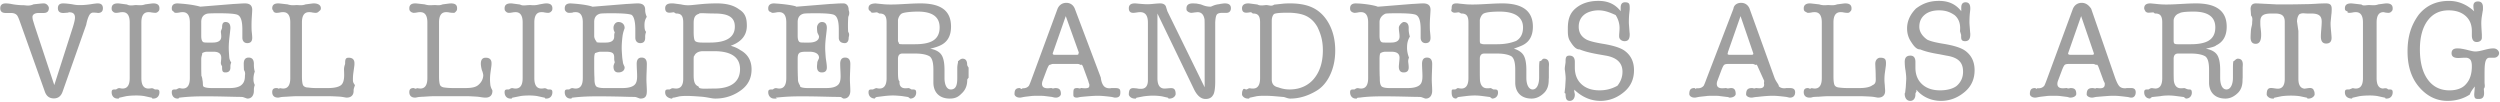 <svg xmlns="http://www.w3.org/2000/svg" viewBox="0 0 1055 43"><path fill="#A0A0A0" fill-rule="evenodd" d="M1053.997 23.769c-.41.391-.889.586-1.436.586h-1.055.454-1.333c-1.72 0-2.147 1.902-2.147 6.255v4.109c0 1.009.38 1.921-.315 2.737.078.815.117 1.456.117 1.921 0 1.591-.703 2.387-2.11 2.387-1.368 0-2.051.036-2.051-2.052l.117-1.406c.038-.352.078-.958.117-1.818-.899 1.212-1.603 2.052-2.11 3.412-2.267 1.5-5.413 2.67-9.437 2.67-5.041 0-9.106-2.389-12.193-6.14-3.087-3.752-4.63-8.655-4.63-14.713 0-6.486 1.579-11.197 4.738-15.533 3.158-3.869 7.406-5.803 12.744-5.803 3.924 0 7.475 1.465 10.654 4.396-.157-.547-.235-.859-.235-.938-.079-.259-.117-1.211-.117-1.289 0-1.29.645-1.935 1.934-1.935 1.407 0 2.11.841 2.11 2.521 0 .547-.022 1.804-.064 1.231l-.448 2.813c-.128.92-.191 1.7-.191 2.638 0 .743.078 2.325.234 4.748v1.364c0 .922-.723 1.801-2.168 1.801-1.369 0-2.052-.957-2.052-2.872v-1.758c0-2.697-.886-4.826-2.66-6.39-1.773-1.562-4.16-2.344-7.161-2.344-3.781 0-6.744 1.465-8.887 4.396-2.143 2.931-3.214 6.956-3.214 12.075 0 5.432 1.103 9.672 3.311 12.72s5.266 4.572 9.174 4.572c3.009 0 5.523-.883 6.975-2.649 1.641-1.766 2.462-4.278 2.462-7.535 0-1.334-.225-2.267-.674-2.796-.45-.53-1.241-.795-1.69-.795-.997 0-1.446.02-2.032.058-.586.04-1.036.059-1.348.059-1.876 0-2.814-.664-2.814-1.993 0-1.367.801-2.051 2.403-2.051.508 0 1.471.043 1.7.129 2.462.344 4.435 1.163 5.92 1.163 1.915 0 3.947-.824 6.097-1.175a9.696 9.696 0 0 1 1.582-.117c1.563 0 2.345 1.292 2.345 1.934a1.87 1.87 0 0 1-.616 1.407Zm-48.177 13.599c-.426 0-.015-.039.493-.118 1.237-.117 1.269.5 1.583.5 1.21 0 1.817-.05 1.817 1.2 0 1.407-.86 2.65-2.579 2.65h-.411c-.156-.39-.293-.4-.41-.4l-3.048-.667a20.232 20.232 0 0 0-2.855-.235c-2.01 0-3.476.098-4.765.294l-2.697.608c-.078 0-.215.01-.41.4h.152c-2.301 0-3.141-1.243-3.141-2.65 0-1.25.605-1.2 1.817-1.2.195 0 1.524-.636 1.582-.558.43.117.84.176 1.231.176 1.993 0 2.99-1.466 2.99-4.397V9.466c0-2.891-.997-4.337-2.99-4.337-.547 0-.958.039-1.231.117-.625.117-1.153.176-1.582.176-.508 0-.938-.185-.606-.557-1.035-.371-1.211-.515-1.211-1.378 0-1.367.859-2.051 2.579-2.051.234 0 .507.02.82.058l3.602.411c.678.705 1.888.234 3.139.234 1.211 0 2.54.281 3.986-.293l2.638-.352c.312-.038.586-.058.821-.058 1.719 0 2.579.684 2.579 2.051 0 .863-.176 1.007-.528 1.378a1.707 1.707 0 0 1-1.289.557c-.391 0-.919-.059-1.583-.176.077-.078-.684-.117-.493-.117-1.93 0-2.89 1.446-2.89 4.337v23.505c0 2.931.96 4.397 2.89 4.397ZM983.511 9.525v.645c0 .586.059 1.504.176 2.755.156 1.641.235 2.658.235 3.048 0 1.602-.762 2.403-2.286 2.403-1.486 0-2.228-.981-2.228-2.944 0-.706.059-1.755.176-3.149.117-1.393.176-2.443.176-3.15 0-2.708-1.544-3.433-4.631-3.433h-1.641c-1.068 0-1.888-.327-3.107.279-.625.606-.977 1.612-1.055 3.018l.594 4.104V33.3c0 2.661.96 4.126 2.89 4.126-.417 0 .052-.048.678-.146.625-.097 1.093-.147 1.407-.147.507 0 .947.186 1.319.557.371.93.556.812.556 2.21 0 .477-.879 1.7-2.637 1.7h-.352c-.196-.39-.332-.4-.41-.4l-2.872-.608c-1.095-.156-2.326-.235-3.693-.235a30.17 30.17 0 0 0-3.928.235l-2.93.608c-.118 0-.255.01-.411.4h-.41c-1.72 0-2.579-1.223-2.579-1.7 0-2.141.624-2.767 1.876-2.767.312 0 .781.05 1.406.147.625.098 1.094.146 1.407.146 1.954 0 2.931-1.465 2.931-4.126V9.232c0-2.774-1.427-3.532-4.279-3.532h-1.169c-3.462 0-4.868.738-4.868 3.473 0 .977.019 1.641.058 1.993l.235 2.169c.038.352.058.841.058 1.465 0 2.462-.762 3.693-2.286 3.693-1.446 0-2.169-.898-2.169-2.696 0-.508.039-1.387.118-2.638.117-1.876.544-2.239.544-3.575 0-.977.39-1.993-.467-3.049-.118-1.884-.182-2.781-.193-2.692.017-1.604.756-2.407 2.222-2.407.546 0 1.814.058 3.804.176.194 0 1.794.078 4.798.234h6.67c1.006 0 2.868-.034 6.262-.102.741 0 2.009-.052 3.803-.154a62.768 62.768 0 0 1 4.231-.154c1.96 0 2.44.801 2.44 2.403v.117c0 .391-.049 1.744-.146 2.169a753.082 753.082 0 0 1-.323 3.4ZM949.75 3.843l-.002.055c0-.028.001-.046.002-.055Zm-3.343 25.905v3.048c-.039.504-.058.586-.058 1.055 0 2.266-.636 4.035-1.905 5.304-1.271 1.271-3.039 2.445-5.305 2.445-4.612 0-6.917-2.864-6.917-6.75v-5.41c0-3.013-.496-4.743-1.489-5.583-.993-.687-3.045-1.261-6.159-1.261h-5.431c-1.245 0-1.868.762-1.868 2.286v4.514c0 2.892.038 4.533.117 4.924.352 1.954 1.328 2.93 2.931 2.93.547 0 .957-.022 1.231-.07.664-.07 1.172.57 2.226.57.548 0 1.174-.03 1.174 1.36 0 1.267-.841 2.49-2.521 2.49l-.879-.657-3.165-.41c-1.212-.156-2.286-.235-3.224-.235-1.173 0-2.541.098-3.545.294l-3.372.351c-.625.267-.919.657-.879.657-1.681 0-2.521-1.243-2.521-2.65 0-1.25.606-1.2 1.817-1.2.195 0 .723-.636 1.583-.558.43.117 1.632.176 1.231.176 1.993 0 2.989-1.466 2.989-4.397V9.466c0-2.931-.996-3.766-2.989-3.766-.313 0-.782-.58-.759-.483-1.273.098-1.742.146-2.055.146-.508 0-.937-.185-1.289-.557-.136-.371-.528-.81-.528-1.319 0-1.367.859-2.051 2.579-2.051.156 0 .43.02.821.058l2.989.294c.953.078 1.759.117 2.931.117 1.211 0 2.559-.039 4.045-.117l4.455-.235a78.606 78.606 0 0 1 4.103-.117c8.596 0 12.895 3.272 12.895 9.815 0 3.856-1.485 6.486-4.454 7.887-.432.546-2.58 1.013-4.338 1.402 2.283.429 3.86 1.286 4.731 2.571.87 1.286 1.306 3.408 1.306 6.368v3.389c0 2.804.889 4.882 2.667 4.882 1.818 0 2.726-2.34 2.726-4.94v-4.06c0-1.798.078-2.572.235-2.998.312.198.917-.987 1.817-.987 1.406 0 2.11.821 2.11 2.462 0 .039-.02.469-.059 1.29v1.231ZM931.87 17.262c1.993-1.133 2.99-3.028 2.99-5.686 0-4.454-3.058-6.682-9.175-6.682-3.255 0-5.46.245-6.005.733-1.769.489-2.367 2.203-2.405 2.901v8.617c0 .665.117 1.084.352 1.26.234.176.683.264 1.348.264h5.51c3.282 0 5.744-.469 7.385-1.407ZM899.45 41.2c-.835 0-.96-.242-2.105-.328-2.461-.304-3.885-.456-5.51-.456-1.446 0-3.385.156-7.034.469-.82.077-1.446.315-1.875.315-1.564 0-2.345-.862-2.345-1.3 0-2.219.859-2.74 2.579-2.74.352 0 1.13.39 1.554-.027.683.079 1.201.117 1.553.117 1.29 0 1.934-.527 1.934-1.582 0-.156.249-.268-.469-1.524l-2.11-5.745c-.234-.624-.479-1.015-.733-1.172-.254.483-.772-.234-1.553-.234h-10.434c-.782 0-1.318.137-1.612.41-.293.274-.674 1.017-1.143 2.227l-1.699 4.514a3.59 3.59 0 0 0-.235 1.231c0 1.251.762 1.875 2.286 1.875.39 0 .947-.038 1.671-.117.722.417 1.26.027 1.612.027 1.602 0 2.403.54 2.403 2.52 0 .677-.879 1.52-2.638 1.52-.313 0-.743-.238-1.289-.315l-2.931-.365c-.548-.07-1.446-.104-2.697-.104-1.368 0-2.325.033-2.872.098l-2.462.293c-1.094.13-1.895.393-2.403.393-1.524 0-2.286-.843-2.286-1.52 0-1.98.742-2.52 2.228-2.52.312 0 .546.79.703.09h.762c1.055 0 1.855-.411 2.403-1.09.235-.457.625-1.379 1.173-2.908l10.902-29.58c.625-1.422 1.856-2.471 3.693-2.471 1.797 0 2.989 1.019 3.999 2.462l10.069 29.074c.664 1.837 1.269 3.048 1.817 3.634.547.586 1.328.879 2.345.879.429 0 .546-.025.703-.077l2.046-.013c1.08 0 1.823.501 1.823 1.788 0 1.37-.743 2.252-1.823 2.252Zm-15.938-19.014L878.236 6.8l-5.392 15.386c-.079.234-.117.372-.117.41 0 .352.473.528.879.528h9.32c.469 0 .703-.156.703-.469 0-.078-.039-.235-.117-.469Zm-63.657-3.751c4.65.742 7.834 1.758 9.554 3.048 2.579 1.915 3.869 4.63 3.869 8.147 0 3.674-1.316 6.663-3.948 8.969-2.632 2.305-6.033 3.971-10.204 3.971-4.445 0-8.13-1.92-10.396-4.733v.867c-.501.617-.423 1.021-.423 1.213 0 1.426-.721 2.653-2.164 2.653-1.566 0-2.349-1.334-2.349-2.975 0-.195.058-.352.176-.469l.268-2.346c.134-2.226.201-3.202.201-3.633 0-.781-.108-1.953-.323-3.517-.215-.95-.322-2.735-.322-3.517 0-1.758.742-2.637 2.416-2.637 1.335 0 2.097.882 2.097 2.648v2.413c0 2.942.935 5.277 2.806 7.003 1.87 1.727 4.402 2.59 7.598 2.59 2.961 0 5.579-.704 7.071-1.94 1.753-1.577 2.631-3.492 2.631-5.915 0-3.712-1.733-5.979-7.034-6.799l-2.999-.587c-3.664-.586-6.243-1.269-8.08-2.051-1.68.122-3.018-1.905-4.015-3.488-.996-1.582-1.495-3.37-1.495-5.363 0-3.438 1.62-6.233 3.752-8.382 2.878-2.149 5.744-3.224 9.73-3.224 3.829 0 6.955 1.231 9.379 4.359V3.253c0-1.524.605-2.286 1.817-2.286 1.328 0 1.993.841 1.993 2.52v.352c0 .079-.059.665-.176 1.759-.117 1.094-.176 2.502-.176 3.927 0 .196.039.821.117 1.876l.176 2.344c.039.196.059.469.059.821 0 1.876-.724 2.813-2.169 2.813-1.524 0-1.692-.781-1.692-2.029v-.608l-.477-1.583c.039-.547.059-.976.059-1.289 0-2.345-.792-4.181-2.374-5.51-1.583-1.04-3.348-1.993-6.536-1.993-2.541 0-4.563.625-6.067 1.875-1.504 1.252-2.256 2.931-2.256 5.041 0 2.462 1.671 4.279 3.341 5.452 1.25.625 3.438 1.192 6.565 1.7Zm-24.443 12.368c-.118.86-.176 1.758-.176 2.696 0 .971.048 1.358.146 2.433.097 1.768.147 1.885.147 2.432 0 1.759-.997 2.836-2.99 2.836-.391 0-1.289-.267-2.696-.403-.938-.068-2.384-.137-4.337-.205h-13.775c-.938 0-2.502.078-4.321.234-.682 0-1.219.029-1.981.088s-.719.286-1.787.286c-1.642 0-2.462-.902-2.462-2.308 0-1.251.605-1.732 1.817-1.732.312 0 .781.59 1.407.032.876.117 1.093.176 1.406.176 1.993 0 2.99-1.466 2.99-4.397V9.466c0-2.891-.997-4.337-2.99-4.337-.547 0-.958.039-1.23.117-.626.117-1.154.176-1.583.176-.508 0-.407-.185-1.29-.557-.351-.371-.527-.515-.527-1.378 0-1.367 1.02-2.051 2.52-2.051.235 0 .528.02.88.058l3.106.352c1.719.574 2.99.293 3.81.293 1.016 0 2.266.281 3.752-.293l2.696-.352c.312-.038.566-.058.762-.058 1.759 0 2.638.684 2.638 2.051 0 .863-.176 1.007-.528 1.378-.351.372-.476.557-1.289.557-.391 0-.919-.059-1.583-.176-.274-.078-.684-.117-1.231-.117-1.993 0-2.989 1.438-2.989 4.313v22.735c0 2.294.234 3.654.703 4.082.352.349.811.563 1.378.641.566.077 1.846.26 3.839.26h5.158c2.697 0 4.493-.5 5.393-1.214 1.735-.712 1.348-2.148 1.348-4.306 0-.02-.02-1.253-.059-2.024-.078-1.503-.117-2.409-.117-2.718 0-1.695 1.133-2.543 2.052-2.543 2.181 0 2.462.782 2.462 2.344 0 .469-.021.841-.059 1.114l-.41 2.99ZM755.318 41.2c-.43 0-.996-.242-1.7-.328-2.462-.304-4.299-.456-5.51-.456-1.446 0-3.79.156-6.368.469-1.486.077-2.112.315-2.541.315-1.564 0-2.345-.862-2.345-1.3 0-2.219.859-2.74 2.579-2.74.352 0 .869.39 1.554-.027.683.079 1.201.117 1.553.117 1.289 0 1.934-.527 1.934-1.582 0-.156-.156-.268.026-1.524l-2.605-5.745c-.234-.624-.479-1.015-.733-1.172-.254.483-.772-.234-1.553-.234h-10.434c-.782 0-1.318.137-1.612.41-.293.274-.674 1.017-1.143 2.227l-1.699 4.514a3.59 3.59 0 0 0-.235 1.231c0 1.251.762 1.875 2.286 1.875.39 0 .947-.038 1.671-.117.722.417 1.26.027 2.107.027 1.106 0 1.908.54 1.908 2.52 0 .677-.879 1.52-2.638 1.52-.313 0-.05-.238-1.289-.315l-2.931-.365c-.08-.07-1.446-.104-2.697-.104-1.368 0-2.325.033-2.593.098l-2.741.293c-1.094.13-1.896.393-2.403.393-1.524 0-2.286-.843-2.286-1.52 0-1.98.742-2.52 2.227-2.52.313 0 .547.79.704.09h.762c1.055 0 1.855-.411 2.403-1.09.235-.457.625-1.379 1.172-2.908l11.362-29.58c.166-1.422 1.397-2.471 3.234-2.471 1.797 0 2.989 1.019 3.575 2.462l10.493 29.074c.664 1.837 1.998 3.048 1.817 3.634.547.586 1.328.879 2.345.879.312 0 .546-.025.703-.077l1.641-.013c1.485 0 2.228.501 2.228 1.788 0 1.37-.743 2.252-2.228 2.252Zm-15.533-19.014L734.509 6.8l-5.392 15.386c.263.234-.118.372-.118.41 0 .352.294.528.88.528h9.32c.469 0 .703-.156.703-.469 0-.078-.039-.235-.117-.469Zm-63.657-3.751c4.649.742 7.834 1.758 9.554 3.048 2.579 1.915 3.869 4.63 3.869 8.147 0 3.674-1.316 6.663-3.948 8.969-2.632 2.305-6.033 3.971-10.204 3.971-4.445 0-8.13-1.92-11.053-4.733v.867c.155.617.234 1.021.234 1.213 0 1.426-.722 2.653-2.164 2.653-1.566 0-1.746-1.334-1.746-2.975 0-.195-.545-.352-.427-.469l.268-2.346c.134-2.226.201-3.202.201-3.633 0-.781-.109-1.953-.323-3.517-.215-.95.281-2.735.281-3.517 0-1.758.139-2.637 1.624-2.637 1.524 0 2.286.882 2.286 2.648v2.413c0 2.942.935 5.277 2.806 7.003 1.87 1.727 4.402 2.59 7.598 2.59 2.961 0 5.318-.704 7.566-1.94 1.258-1.577 2.136-3.492 2.136-5.915 0-3.712-2.345-5.979-7.034-6.799l-3.341-.587c-3.322-.586-5.902-1.269-7.738-2.051-1.681.122-3.019-1.905-4.015-3.488-.997-1.582-.928-3.37-.928-5.363 0-3.438.683-6.233 3.185-8.382 2.5-2.149 5.744-3.224 9.73-3.224 3.829 0 6.955 1.231 9.379 4.359V3.253c0-1.524.605-2.286 1.817-2.286 1.949 0 1.993.841 1.993 2.52v.352c0 .079-.059.665-.176 1.759-.117 1.094-.176 2.502-.176 3.927 0 .196.038.821.117 1.876l.176 2.344c.039.196.059.469.059.821 0 1.876-.634 2.813-2.169 2.813-1.155 0-2.286-.781-2.286-2.029v-.608l.117-1.583c.039-.547.059-.976.059-1.289 0-2.345-.792-4.181-1.645-5.51-2.312-1.04-4.491-1.993-7.265-1.993-2.145 0-4.563.625-6.067 1.875-1.505 1.252-2.257 2.931-2.257 5.041 0 2.462 1.114 4.279 3.342 5.452 1.25.625 3.537 1.192 6.565 1.7Zm-22.509 11.313v3.048c-.039.504-.059.586-.059 1.055 0 2.266-.635 4.035-1.905 5.304-1.27 1.271-3.039 2.445-5.304 2.445-4.612 0-6.917-2.864-6.917-6.75v-5.41c0-3.013-.497-4.743-1.489-5.583-.993-.687-3.046-1.261-6.16-1.261h-5.43c-1.246 0-1.868.762-1.868 2.286v4.514c0 2.892.038 4.533.117 4.924.352 1.954 1.328 2.93 2.931 2.93 1.285 0 .957-.022 1.231-.07.664-.07 1.172.57 1.524.57 1.25 0 1.875-.03 1.875 1.36 0 1.267-.84 2.49-2.52 2.49l-.879-.657-3.166-.41c-1.211-.156-2.286-.235-3.224-.235-1.172 0-2.54.098-4.103.294l-2.813.351c-.626.267-.919.657-.879.657-1.681 0-1.981-1.243-1.981-2.65 0-1.25.065-1.2 1.277-1.2.843 0 .723-.636 1.583-.558.429.117.84.176 1.231.176 1.993 0 2.989-1.466 2.989-4.397V9.466c0-2.931-.996-3.766-2.989-3.766-.313 0-.782-.58-1.407-.483-.626.098-1.095.146-1.407.146-.508 0-.938-.185-1.289-.557-.352-.371.012-.81.012-1.319 0-1.367.319-2.051 2.039-2.051.156 0 1.051.02.821.058l2.989.294c.781.078 1.759.117 2.931.117 1.211 0 2.559-.039 4.045-.117l4.454-.235a78.642 78.642 0 0 1 4.104-.117c8.596 0 12.895 3.272 12.895 9.815 0 3.856-1.485 6.486-4.455 7.887-1.134.546-2.579 1.013-3.563 1.402 1.509.429 3.086 1.286 3.957 2.571.87 1.286 1.306 3.408 1.306 6.368v3.389c0 2.804.997 4.882 2.667 4.882 1.817 0 2.726-2.34 2.726-4.94v-4.06c0-1.798.078-2.572.234-2.998.88.198.918-.987 1.817-.987 1.407 0 2.111.821 2.111 2.462 0 .039-.021.469-.059 1.29v1.231ZM639.82 17.262c1.93-1.133 2.9-3.028 2.9-5.686 0-4.454-3.59-6.682-9.823-6.682-3.255 0-5.46.245-6.617.733-1.157.489-1.755 2.203-1.793 2.901v8.617c0 .665.117 1.084.351 1.26.892.176.684.264 1.349.264h5.51c3.282 0 5.744-.469 8.123-1.407Zm-35.439 21.044c0 1.837-.899 3.294-2.696 3.294-.43 0-1.114-.39-2.052-.657-.469-.039-1.329-.058-2.093-.058-.213 0-1.737-.04-5.058-.118a379.764 379.764 0 0 0-8.616-.117c-3.674 0-7.269.117-10.066.55-.876 0-1.052.01-1.247.4h-.352c-1.641 0-2.462-1.243-2.462-2.65 0-1.25.606-1.2 1.817-1.2.195 0 .723-.636 1.583-.558.429.117.84.176 1.231.176 1.993 0 2.989-1.466 2.989-4.397V9.466c0-2.891-.996-4.337-2.989-4.337-.548 0-.958.039-1.231.117-.626.117-1.153.176-1.583.176-.076 0-.938-.185-1.289-.557-.352-.371-.528-.515-.528-1.378 0-1.367.818-2.051 2.454-2.051.038 0 .33.02 1.487.058 5.23.392 7.955 1.316 7.567 1.316h.584l14.078-1.14c.272 0 1.285-.058 3.038-.176a28.032 28.032 0 0 1 1.693-.058c2.025 0 3.038.899 3.038 2.696 0 .313-.056 1.31-.168 2.99a51.842 51.842 0 0 0-.125 3.458c0 1.368.032 2.325.098 2.872.13 1.134.195 1.974.195 2.521 0 1.485-.694 2.227-2.081 2.227s-2.081-1.035-2.081-2.27v-3.48c0-3.687-.684-5.621-2.051-6.208-1.017-.429-3.635-.644-7.855-.644-2.775 0-4.416.058-4.924.175-1.086.431-2.52 1.603-2.52 3.517v5.862c0 1.563.346 2.462 1.04 2.696.269.079.732.118 1.388.118h2.37c2.428 0 3.643-.84 3.643-2.521 0-.469-.05-1.074-.147-1.817a15.391 15.391 0 0 1-.147-1.993c0-.905 1.387-2.345 2.081-2.345 1.387 0 2.081.841 2.081 2.521 0 .313-.126 1.524.485 3.634-1.08 1.798-1.188 3.381-1.188 4.748 0 .782.078 2.169.828 4.162-.15.313-.457.996-.301 2.051.118.86.176 1.545.176 2.052 0 1.407-.703 2.11-2.11 2.11-1.368 0-2.052-.82-2.052-2.462 0-.429.049-.596.147-1.875.097-.821.147-1.446.147-1.876 0-1.68-1.114-2.521-3.342-2.521h-2.637c-1.134 0-1.827.466-2.081.586-.255.392-.381 1.231-.381 2.521v3.634c0 .626.019 1.835.058 3.385.039.425.059 1.285.059 1.715.038 1.563.352 2.54.938 2.931.429.273 1.445.554 3.048.554h7.972c2.305 0 3.888-.486 4.748-1.17.859-.683 1.289-1.72 1.289-3.839 0-.586-.029-1.456-.088-2.609a56.834 56.834 0 0 1-.088-2.608c0-1.759.694-2.638 2.082-2.638 1.465 0 2.197.9 2.197 2.697 0 .703-.029 1.778-.088 3.223a89.267 89.267 0 0 0-.088 3.224c0 .548.03 1.359.088 2.433.059 1.075.088 1.886.088 2.433Zm-49.003.117c-3.009 1.758-6.644 3.177-10.903 3.177-.86 0-1.739-.39-2.637-.657l-4.045-.351a49.826 49.826 0 0 0-4.279-.176c-1.289 0-2.344.058-3.165.176l-2.814.608c-.078 0-.215.01-.41.4h-.469c-1.681 0-2.52-1.223-2.52-1.7 0-1.438.176-1.6.527-2.269.487-.371.781.119 1.29.119.429 0 .957-.617 1.582-.5.273.079.684.118 1.231.118 1.993 0 2.99-1.466 2.99-4.397V9.466c0-2.931-.997-3.766-2.99-3.766-.351 0-.366-.591-1.231-.513-.703.118-1.231.176-1.582.176-1.212 0-1.817-.624-1.817-1.876 0-1.367 1.014-2.051 2.637-2.051.195 0 .449.02.762.058l3.107.411c1.172.705 3.008.234 3.751.234 1.094 0 2.189.671 3.283-.176l3.81-.41c.742-.078 1.719-.117 2.931-.117 3.555 0 6.526.508 8.91 1.524 3.125 1.329 5.597 3.634 7.415 6.917 1.817 3.282 2.725 7.092 2.725 11.43 0 3.83-.723 7.278-2.169 10.346-1.446 3.068-3.42 5.324-5.92 6.77Zm.557-27.074c-1.544-2.705-3.664-4.448-6.36-5.227-1.72-.505-3.791-.759-6.213-.759-3.088 0-4.973.176-5.657.526-.495.351-1.025 1.343-1.025 2.978V33.57c0 1.792.879 2.882 2.637 3.271.586.156 2.228.909 4.924.909 4.689 0 8.089-1.94 10.199-4.472 2.54-3.036 3.81-7.046 3.81-12.03 0-3.893-.772-6.698-2.315-9.899ZM517.6 5.422h-1.793c-1.195 0-1.97.253-2.329.761-.358.507-.577 1.619-.655 3.336v24.93c0 2.692-.305 4.891-.913 5.676-.609 1.092-1.66 1.639-3.151 1.639-1.924 0-3.554-1.368-4.889-4.103L488.438 5.715v27.256c0 2.931.997 4.397 2.99 4.397.312 0 .781-.03 1.407-.088a16.305 16.305 0 0 1 1.406-.088c1.251 0 1.876.626 1.876 2.498 0 .707-.879 1.91-2.638 1.91h-.351c-.196-.39-.333-.4-.411-.4l-2.403-.55a25.905 25.905 0 0 0-3.751-.293c-1.017 0-2.326.098-3.928.293l-2.872.55c-.079 0-.215.01-.41.4h-.469c-1.681 0-2.521-1.223-2.521-1.7 0-2.102.625-2.708 1.876-2.708.195 0 .723.039 1.583.117.429.117.84.176 1.708.176 1.93 0 2.89-1.295 2.89-3.595V9.525c0-2.931-1.08-4.396-3.25-4.396-.424 0-.812.039-1.316.117-.737.117-1.281.176-1.63.176-1.241 0-1.861-.645-1.861-1.935 0-1.367.838-2.051 2.516-2.051.234 0 .546.02.936.058 1.95.196 3.452.294 4.506.294.584 0 1.461-.059 2.632-.176 1.17-.118 2.147-.176 2.634-.176 1.209 0 2.008.41 2.399 1.231l.643 2.073 15.739 32.1V13.218c0-3.048-.02-4.728-.059-5.041-.351-2.032-1.329-3.048-2.931-3.048.272 0-.782.049-1.406.146-.626.098-1.095.147-1.407.147.005 0-.948-.185-1.319-.557-.372-.371-.557-.325-.557-1.319 0-1.407.879-2.11 2.638-2.11.352 0 .605.02 1.563.058l1.837.352c1.172.454 2.266.964 4.173.964.35 0 1.473-.837 3.64-1.052.1-.071.783-.16 1.565-.268.078 0 .215-.017.411-.054h.41c1.68 0 2.52.674 2.52 2.022 0 1.31-.796 1.964-1.846 1.964ZM470.56 41.2c-.43 0-.996-.242-1.699-.328-2.462-.304-4.3-.456-5.51-.456-1.447 0-3.791.156-7.034.469-.821.077-1.447.315-1.876.315-1.563 0-1.481-.862-1.481-1.3 0-2.219-.005-2.74 1.715-2.74.595 0 .87.39 1.554-.027.683.079 1.201.117 1.553.117 1.938 0 1.934-.527 1.934-1.582 0-.156-.156-.268-.469-1.524l-2.11-5.745c-.234-.624-.479-1.015-.732-1.172-.255.483-.773-.234-1.554-.234h-10.433c-.783 0-.428.137-1.612.41-.293.274-.674 1.017-1.143 2.227l-1.7 4.514a3.59 3.59 0 0 0-.235 1.231c0 1.251.762 1.875 2.412 1.875.264 0 .821-.038 1.545-.117.722.417 1.26.027 1.612.027 1.602 0 2.403.54 2.403 2.52 0 .677-.879 1.52-2.08 1.52-.871 0-1.3-.238-1.847-.315l-2.931-.365c-.548-.07-1.446-.104-2.696-.104-1.369 0-2.326.033-2.873.098l-2.461.293c-1.095.13-1.896.393-2.404.393-1.524 0-2.286-.843-2.286-1.52 0-1.98.742-2.52 2.228-2.52.312 0 .546.79 1.18.09h.285c1.055 0 1.856-.411 2.403-1.09.235-.457.625-1.379 1.173-2.908l10.902-29.58c.625-1.422 1.856-2.471 3.693-2.471 1.797 0 2.989 1.019 3.576 2.462l10.978 29.074c.178 1.837.783 3.048 1.331 3.634.547.586 1.328.879 2.345.879.312 0 .547-.025.703-.077l1.641-.013c1.89 0 2.228.501 2.228 1.788 0 1.37-.338 2.252-2.228 2.252Zm-15.29-19.014L449.752 6.8l-5.393 15.386c-.079.234-.117.372-.117.41 0 .352.293.528.879.528h9.32c.469 0 .703-.156.703-.469 0-.078-.039-.235.126-.469Zm-46.52 7.562v3.048c-.39.504-.58.586-.58 1.055 0 2.266-.789 4.035-2.058 5.304-1.271 1.271-2.382 2.445-5.305 2.445-4.611 0-6.917-2.864-6.917-6.75v-5.41c0-3.013-.496-4.743-1.489-5.583-.993-.687-3.045-1.261-6.159-1.261h-5.43c-1.246 0-1.869.762-1.869 2.286v4.514c0 2.892.039 4.533.657 4.924-.188 1.954.788 2.93 2.391 2.93.547 0 .957-.022 1.231-.07.664-.07 1.172.57 1.524.57 1.25 0 1.876-.03 1.876 1.36 0 1.267-.841 2.49-2.521 2.49l-.879-.657-2.652-.41c-1.725-.156-2.799-.235-3.737-.235-1.172 0-2.541.098-4.103.294l-2.814.351c-.625.267-.918.657-.546.657-2.014 0-2.854-1.243-2.854-2.65 0-1.25.606-1.2 1.818-1.2.195 0 1.226-.636 1.582-.558.43.117.84.176 1.231.176 1.993 0 2.99-1.466 2.99-4.397V9.466c0-2.931-.997-3.766-2.99-3.766-.313 0-.782-.58-1.407-.483-.625.098-1.094.146-1.406.146-.509 0-.938-.185-.894-.557-.748-.371-.924-.81-.924-1.319 0-1.367.86-2.051 3.444-2.051-.709 0-.435.02-.044.058l2.99.294c.781.078 1.758.117 2.93.117 1.634 0 2.559-.039 4.045-.117l4.455-.235a78.606 78.606 0 0 1 4.103-.117c8.911 0 12.896 3.272 12.896 9.815 0 3.856-1.486 6.486-4.455 7.887-1.134.546-2.579 1.013-4.338 1.402 2.283.429 3.861 1.286 4.732 2.571.87 1.286 1.306 3.408 1.306 6.368v3.389c0 2.804.888 4.882 2.667 4.882 2.393 0 2.725-2.34 2.725-4.94v-4.06c0-1.798.528-2.572.235-2.998.312.198.917-.987 2.033-.987 1.191 0 1.894.821 1.894 2.462 0 .039-.02.469.616 1.29v1.231Zm-15.211-12.486c1.993-1.133 2.989-3.028 2.989-5.686 0-4.454-3.058-6.682-9.174-6.682-2.364 0-5.461.245-6.618.733-1.156.489-1.754 2.203-1.793 2.901v8.617c0 .665.657 1.084.352 1.26.234.176.683.264 1.348.264h5.51c3.282 0 5.744-.469 7.386-1.407Zm-34.701 21.044c0 1.837-.9 3.294-2.697 3.294-.43 0-.861-.39-1.241-.657a99.477 99.477 0 0 0-3.389-.058c.273 0-1.251-.04-4.572-.118a379.77 379.77 0 0 0-8.617-.117c-3.673 0-6.782.117-10.785.55-.157 0-.333.01.363.4h-1.243c-1.497 0-2.461-1.243-2.461-2.65 0-1.25.605-1.2 1.934-1.2.078 0 .605-.636 1.465-.558.655.117.84.176 1.231.176 1.993 0 2.99-1.466 2.99-4.397V9.466c0-2.891-.997-4.337-2.99-4.337-.547 0-.958.039-1.231.117-.625.117-1.153.176-1.465.176-.626 0-.38-.185-1.407-.557-.352-.371-.527-.515-.527-1.378 0-1.367.934-2.051 2.453-2.051.039 0 .331.02.876.058 5.841.392 9.395 1.316 8.179 1.316h.583l14.078-1.14c.273 0 1.285-.058 3.038-.176.857-.038 1.187-.058 2.557-.058 1.161 0 2.174.899 2.174 2.696 0 .313.656 1.31-.167 2.99a51.882 51.882 0 0 0-.126 3.458c0 1.368.032 2.325.098 2.872.751 1.134.195 1.974.195 2.521 0 1.485-.694 2.227-1.594 2.227-1.874 0-2.567-1.035-2.567-2.27v-3.48c0-3.687-.685-5.621-2.052-6.208-1.017-.429-3.634-.644-7.261-.644-3.369 0-5.01.058-5.517.175-1.681.431-2.521 1.603-2.521 3.517v5.862c0 1.563.346 2.462 1.041 2.696.269.079.731.118 1.837.118h1.921c2.428 0 4.209-.84 4.209-2.521 0-.469-.49-1.074-.714-1.817a15.376 15.376 0 0 1-.146-1.993c0-.905.693-2.345 2.081-2.345 1.386 0 2.081.841 2.081 2.521 0 .313-.127 1.524-.38 3.634-.216 1.798-.324 3.381-.324 4.748 0 .782.078 2.169.235 4.162.038.313.136.996.293 2.051.117.86.176 1.545.176 2.052 0 1.407-.704 2.11-2.111 2.11-1.368 0-2.051-.82-2.051-2.462 0-.429.048-.596.146-1.875.224-.821.714-1.446.714-1.876 0-1.68-1.681-2.521-3.908-2.521h-1.882c-1.89 0-2.583.466-2.54.586-.551.392-.678 1.231-.678 2.521v3.634c0 .626.019 1.835.059 3.385.038.425.058 1.285.058 1.715.039 1.563 1.171 2.54.938 2.931.43.273 1.446.554 3.048.554h7.972c2.503 0 3.888-.486 4.748-1.17.859-.683 1.29-1.72 1.29-3.839 0-.586-.03-1.456-.088-2.609a55.41 55.41 0 0 1-.088-2.608c0-1.759.693-2.638 2.082-2.638 1.464 0 2.197.9 2.197 2.697 0 .703-.029 1.778-.088 3.223a86.96 86.96 0 0 0-.088 3.224c0 .548.029 1.359.088 2.433.059 1.075.088 1.886.088 2.433Zm-41.676-9.027c0 3.595-1.388 6.457-4.162 8.587-2.775 2.13-6.487 3.734-11.137 3.734-1.681 0-3.333-.638-6.389-.833-2.579-.195-4.475-.293-5.686-.293-1.055 0-2.052.059-2.99.176l-2.368.55c-.465 0-.602.01-.797.4h-.41c-1.681-.39-2.521-1.281-2.521-2.65 0-1.25.606-1.2 1.817-1.2.313 0 .84-.617 1.583-.5.507.079 1.098.118 1.231.118 1.993 0 2.989-1.446 2.989-4.068V9.466c0-2.931-.996-3.766-2.989-3.766-.352 0-.762-.591-1.231-.513-.703.118-1.231.176-1.583.176-1.211 0-1.817-.624-1.817-1.876 0-1.367.899-2.051 2.697-2.051h.762l3.169.41c.524.117 1.637.374 3.044.374 1.485 0 3.595-.315 6.331-.55a70.562 70.562 0 0 1 5.92-.234c3.946 0 7.024.831 9.232 2.491 2.783 1.661 3.312 3.977 3.312 6.946 0 3.986-2.267 6.8-6.8 8.441 1.731.508 2.99 1.075 4.045 1.826 3.165 1.711 4.748 4.466 4.748 8.139ZM310.1 11.225c0-4.103-2.943-5.525-8.648-5.525-3.985 0-6.312-.375-6.492.132-1.782.508-2.241 1.817-2.241 3.927v3.635c0 2.071.185 3.351.557 3.839.37.489 1.396.733 3.077.733h3.282c6.917 0 10.465-2.247 10.465-6.741ZM301.452 21.6h-4.865c-2.11 0-3.322 1.09-3.634 2.1-.156-.224-.234.538-.234 1.593v6.506c0 2.541.429 4.103 2.081 4.689.067 1.262 2.412.88 6.62.88 6.929 0 10.88-2.735 10.88-8.207 0-5.041-3.814-7.561-10.848-7.561Zm-28.487 16.706c0 1.837-.305 3.294-2.696 3.294-.431 0-1.114-.39-2.052-.657-.469-.039-1.329-.058-2.579-.058.273 0-1.251-.04-3.978-.118-3.916-.077-6.788-.117-9.211-.117-3.673 0-7.268.117-10.785.55-.157 0-.333.01-.528.4h-.351c-1.642 0-2.462-1.243-2.462-2.65 0-1.25.605-1.2 1.817-1.2.195 0 .722-.636 1.583-.558.429.117.839.176 1.23.176 1.993 0 2.99-1.466 2.99-4.397V9.466c0-2.891-.997-4.337-2.99-4.337-.547 0-.958.039-1.23.117.247.117-1.154.176-1.583.176-.508 0-.938-.185-1.29-.557-.351-.371-.527-.515-.527-1.378 0-1.367.818-2.051 2.453-2.051.039 0 .331.02.876.058 5.841.392 8.567 1.316 8.179 1.316h.583l14.078-1.14c.273 0 1.285-.058 3.038-.176a28.09 28.09 0 0 1 1.694-.058c2.025 0 3.038.899 3.038 2.696 0 .313-.056 1.31.678 2.99-.84 1.251-.972 2.403-.972 3.458 0 1.368.132 2.325.692 2.872-.463 1.134-.398 1.974-.398 2.521 0 1.485-.695 2.227-2.081 2.227-1.388 0-2.081-1.035-2.081-2.27v-3.48c0-3.687-.684-5.621-1.62-6.208-1.16-.429-4.066-.644-8.286-.644-2.775 0-4.417.058-4.924.175-1.681.431-2.521 1.603-2.521 3.517v5.862c0 1.563 1.211 2.462 1.041 2.696.8.079.732.118 1.387.118h2.371c2.428 0 3.642-.84 3.642-2.521 0-.469-.049-1.074.25-1.817-.494-.742-.543-1.407-.543-1.993 0-.905.693-2.345 2.081-2.345 1.387 0 2.612.841 2.612 2.521 0 .313-.658 1.524-.91 3.634-.217 1.798-.325 3.381-.325 4.748 0 .782.078 2.169.235 4.162.038.313.136.996.293 2.051.117.86.707 1.545.707 2.052 0 1.407-1.235 2.11-2.641 2.11-1.369 0-2.052-.82-2.052-2.462 0-.429.049-.596.543-1.875-.299-.821-.25-1.446-.25-1.876 0-1.68-.43-2.521-3.341-2.521h-2.638c-.441 0-1.827.466-2.081.586-.254.392-.381 1.231-.381 2.521v3.634c0 .626.02 1.835.059 3.385.038.425.059 1.285.059 1.715.038 1.563.351 2.54.937 2.931.43.273 1.446.554 3.049.554h7.971c2.306 0 3.888-.486 4.748-1.17.859-.683 1.29-1.72 1.29-3.839 0-.586-.029-1.456-.088-2.609a55.41 55.41 0 0 1-.088-2.608c0-1.759.693-2.638 2.082-2.638 1.464 0 2.197.9 2.197 2.697 0 .703-.029 1.778-.088 3.223a86.96 86.96 0 0 0-.088 3.224c0 .548.029 1.359.088 2.433.059 1.075.088 1.886.088 2.433Zm-44.49-.938c.313 0 .723-.039 1.231-.118.742-.117 1.27.5 1.583.5 1.211 0 1.817-.05 1.817 1.2 0 1.407-.86 2.65-2.579 2.65h-.411c-.156-.39-.293-.4-.41-.4l-3.048-.667a21.254 21.254 0 0 0-3.224-.235c-1.641 0-3.106.098-4.054.294l-3.038.608c-.079 0-.216.01-.411.4h-.469c-1.68 0-2.52-1.243-2.52-2.65 0-1.25.605-1.2 1.817-1.2.195 0 .723-.636 1.583-.558.429.117.84.176 1.231.176 1.993 0 2.989-1.466 2.989-4.397V9.466c0-2.891-.996-4.337-2.989-4.337-.323 0-.958.039-1.231.117-.626.117-1.153.176-1.583.176-.508 0-.938-.185-1.29-.557-.351-.371-.527-.515-.527-1.378 0-1.367.859-2.051 2.579-2.051.235 0 .759.02.821.058l3.106.411c1.173.705 2.383.234 4.382.234.463 0 1.792.281 3.85-.293l2.026-.352c.474-.038.586-.058.821-.058 1.719 0 2.579.684 2.579 2.051 0 .863-.176 1.007-.528 1.378a1.705 1.705 0 0 1-1.289.557c-.391 0-.919-.059-1.583-.176-.274-.078-.486-.117-1.231-.117-1.993 0-2.989 1.446-2.989 4.337v23.505c0 2.931.996 4.397 2.989 4.397Zm-21.512-6.565c-.117.86-.176 1.758-.176 2.696 0 .971.049 1.358.147 2.433.376 1.768.866 1.885.866 2.432 0 1.759-.96 2.836-2.89 2.836-1.21 0-2.109-.267-3.515-.403a152.31 152.31 0 0 0-3.825-.205h-14.288c-.938 0-2.501.078-4.689.234-.313 0-.85.029-1.612.088-.762.059-1.358.286-1.788.286-1.641 0-2.462-.902-2.462-2.308 0-1.251.606-1.732 1.817-1.732.313 0 .782.59 1.407.032.625.117 1.535.176 1.407.176 1.993 0 2.989-1.466 2.989-4.397V9.466c0-2.891-.996-4.337-2.989-4.337-.548 0-.958.039-1.231.117-.626.117-1.153.176-1.583.176-.148 0-.938-.185-1.289-.557-.352-.371-.528-.515-.528-1.378 0-1.367.84-2.051 2.521-2.051.234 0 .527.02.879.058l3.107.352c1.719.574 2.989.293 4.242.293 1.15 0 1.834.281 3.319-.293l2.696-.352c.313-.038 1.115-.058.762-.058 1.903 0 2.638.684 2.638 2.051 0 .863-.176 1.007-.527 1.378-.208.372-.783.557-.588.557-1.093 0-1.621-.059-2.285-.176-.273-.078-.684-.117-1.231-.117-1.992 0-2.989 1.438-2.989 4.313v22.735c0 2.294.234 3.654.703 4.082.352.349.811.563 1.378.641.566.077 1.846.26 3.839.26h5.159c3.146 0 4.493-.5 5.392-1.214.899-.712 2.194-2.148 2.194-4.306 0-.02-.2-1.253-.58-2.024-.403-1.503-.441-2.409-.441-2.718 0-1.695.683-2.543 2.051-2.543 1.641 0 2.462.782 2.462 2.344 0 .469-.02.841-.059 1.114l-.41 2.99Zm-57.854 0c-.117.86-.176 1.758-.176 2.696 0 .971.049 1.358.867 2.433-.623 1.768-.574 1.885-.574 2.432 0 1.759-.996 2.836-2.989 2.836-.391 0-1.29-.267-2.697-.403-.938-.068-2.384-.137-4.337-.205h-13.775c-.938 0-2.501.078-4.689.234-.314 0-.85.029-1.612.088-.762.059-1.359.286-1.788.286-1.641 0-2.462-.902-2.462-2.308 0-1.251.605-1.732 1.817-1.732.906 0 .781.59 1.407.032.624.117 1.093.176 1.407.176 1.993 0 2.989-1.466 2.989-4.397V9.466c0-2.891-.996-4.337-2.989-4.337-.548 0-.958.039-1.231.117-.626.117-1.153.176-1.583.176-.508 0-.938-.185-1.29-.557.126-.371-.527-.515-.527-1.378 0-1.367.84-2.051 2.52-2.051.235 0 .528.02.88.058l3.106.352c1.719.574 2.99.293 3.81.293 1.016 0 2.266.281 3.752-.293l2.696-.352c.312-.038.566-.058.762-.058 1.759 0 3.007.684 3.007 2.051 0 .863-.545 1.007-.897 1.378a1.705 1.705 0 0 1-1.289.557c-.391 0-.919-.059-1.583-.176-.274-.078-.684-.117-1.231-.117-1.993 0-2.989 1.438-2.989 4.313v22.735c0 2.294.234 3.654.703 4.082.352.349.811.563 1.378.641 1.178.077 1.846.26 3.839.26h5.158c2.697 0 4.494-.5 5.393-1.214.898-.712 1.348-2.148 1.348-4.306 0-.02-.02-1.253-.058-2.024-.079-1.503.458-2.409.458-2.718 0-1.695.108-2.543 1.476-2.543 1.641 0 2.462.782 2.462 2.344 0 .469-.02.841-.059 1.114l-.41 2.99Zm-41.969 7.503c0 1.837-.9 3.294-2.697 3.294-.313 0-1.114-.39-2.051-.657-.469-.039-.762-.058-2.579-.058 1.037 0-1.252-.04-4.573-.118-3.321-.077-5.78-.117-8.616-.117-3.674 0-7.269.117-10.786.55-.156 0-.332.01-.527.4h-.352c-1.641 0-2.462-1.243-2.462-2.65 0-1.25.606-1.2 1.817-1.2.196 0 1.056-.636 1.583-.558.43.117.84.176 1.231.176 1.993 0 2.989-1.466 2.989-4.397V9.466c0-2.891-.996-4.337-2.989-4.337-.548 0-.958.039-1.231.117-.625.117-1.153.176-1.583.176-.508 0-.937-.185-1.064-.557-.577-.371-.753-.515-.753-1.378 0-1.367.818-2.051 2.454-2.051.038 0 .331.02.876.058 5.841.392 8.567 1.316 8.673 1.316h.089l14.078-1.14c.273 0 1.285-.058 3.038-.176a28.086 28.086 0 0 1 1.693-.058c2.025 0 3.038.899 3.038 2.696 0 .313-.056 1.31-.167 2.99a51.216 51.216 0 0 0-.126 3.458c0 1.368.032 2.325.098 2.872.13 1.134.195 1.974.195 2.521 0 1.485-.694 2.227-2.081 2.227s-2.081-1.035-2.081-2.27v-3.48c0-3.687-.684-5.621-2.051-6.208-1.017-.429-3.634-.644-7.855-.644-2.775 0-4.416.058-4.924.175-1.68.431-2.52 1.603-2.52 3.517v5.862c0 1.563.346 2.462 1.04 2.696.27.079.732.118 1.388.118h2.37c2.428 0 3.643-.84 3.643-2.521 0-.469-.05-1.074-.147-1.817-.098-.742.502-1.407.502-1.993 0-.905.045-2.345 1.433-2.345 1.386 0 2.08.841 2.08 2.521 0 .313-.126 1.524-.379 3.634-.216 1.798-.324 3.381-.324 4.748 0 .782.078 2.169.234 4.162.039.313.137.996.816 2.051-.405.86-.347 1.545-.347 2.052 0 1.407-.703 2.11-2.11 2.11-1.368 0-1.403-.82-1.403-2.462 0-.429-.6-.596-.502-1.875.097-.821.147-1.446.147-1.876 0-1.68-1.114-2.521-3.125-2.521h-2.854c-1.134 0-1.827.466-2.081.586.195.392-.381 1.231-.381 2.521v3.634c0 .626.019 1.835.059 3.385.227.425.427 1.285.427 1.715.39 1.563-.017 2.54.569 2.931.43.273 1.445.554 3.291.554h7.729c2.305 0 3.888-.486 4.748-1.17.859-.683 1.613-1.72 1.613-3.839 0-.586.34-1.456-.412-2.609a56.517 56.517 0 0 1-.087-2.608c0-1.759.693-2.638 2.081-2.638 1.465 0 2.198.9 2.198 2.697 0 .703-.03 1.778.38 3.223a8.837 8.837 0 0 0-.556 3.224c0 .548.029 1.359.556 2.433-.41 1.075-.38 1.886-.38 2.433Zm-44.49-.938a8.4 8.4 0 0 0 1.231-.118c.742-.117 1.269.5 1.582.5 1.211 0 1.818-.05 1.818 1.2 0 1.407-.861 2.65-2.58 2.65h-.41c-.157-.39-.293-.4-.41-.4l-3.048-.667a21.254 21.254 0 0 0-3.224-.235c-1.641 0-3.107.098-4.396.294l-2.697.608c-.079 0-.215.01-.41.4h-.469c-1.681 0-2.52-1.243-2.52-2.65 0-1.25.605-1.2 1.817-1.2.195 0 .722-.636 1.582-.558.43.117.84.176 1.231.176 1.993 0 2.99-1.466 2.99-4.397V9.466c0-2.891-.997-4.337-2.99-4.337-.547 0-.958.039-1.231.117-.625.117-1.153.176-1.582.176-.509 0-.938-.185-1.29-.557-.352-.371-.527-.515-.527-1.378 0-1.367.859-2.051 2.579-2.051.234 0 .507.02.82.058l3.107.411c1.172.705 2.977.234 3.634.234 1.211 0 2.54.281 3.986-.293l2.638-.352a6.92 6.92 0 0 1 .82-.058c1.719 0 2.58.684 2.58 2.051 0 .863-.176 1.007-.528 1.378a1.707 1.707 0 0 1-1.29.557c.257 0-.918-.059-1.582-.176-.274-.078-.684-.117-1.231-.117-1.993 0-2.99 1.446-2.99 4.337v23.505c0 2.931.997 4.397 2.99 4.397ZM41.255 5.48c-.04 0-.117-.019-.055-.058l-1.528-.117h-.293c-.665 0-1.201.322-1.612.967-.41.644-.987 2.042-1.387 4.191l-9.955 28.194c-.665 1.915-1.896 2.872-3.693 2.872-1.876 0-3.146-.955-3.81-2.867L8.43 9.225c-.509-1.443-.919-2.36-1.231-2.75-.548-.663-1.407-.995-2.579-.995H2.392C.868 5.48.106 4.816.106 3.487c0-1.367.782-2.051 2.345-2.051.469 0 .996.055 1.889.163 1.882.399 3.816.599 5.497.599.976 0 2.422.512 4.337-.381 2.706-.254 3.341-.381 4.279-.381 1.445 0 2.169 1.374 2.169 1.934 0 1.407-.743 2.11-2.227 2.11h-2.111c-1.72 0-2.579.77-2.579 1.635 0 .546.097 1.13.293 1.752l.645 2.102 8.265 24.933 7.855-24.501c.586-1.876.879-3.204.879-3.986 0-1.485-.782-2.228-2.345-2.228-.067 0-.703.05-.497.147-1.379.098-1.809.146-2.082.146-1.524 0-2.286-.683-2.286-2.051 0-1.328.742-1.993 2.227-1.993.821 0 2.061.117 3.723.352 2.038.432 2.92.351 3.78.351 1.407 0 3.145-.176 5.217-.527 1.051-.118 1.29-.176 1.876-.176 1.445 0 2.169.684 2.169 2.051 0 1.329-.724 1.993-2.169 1.993Z"></path></svg>